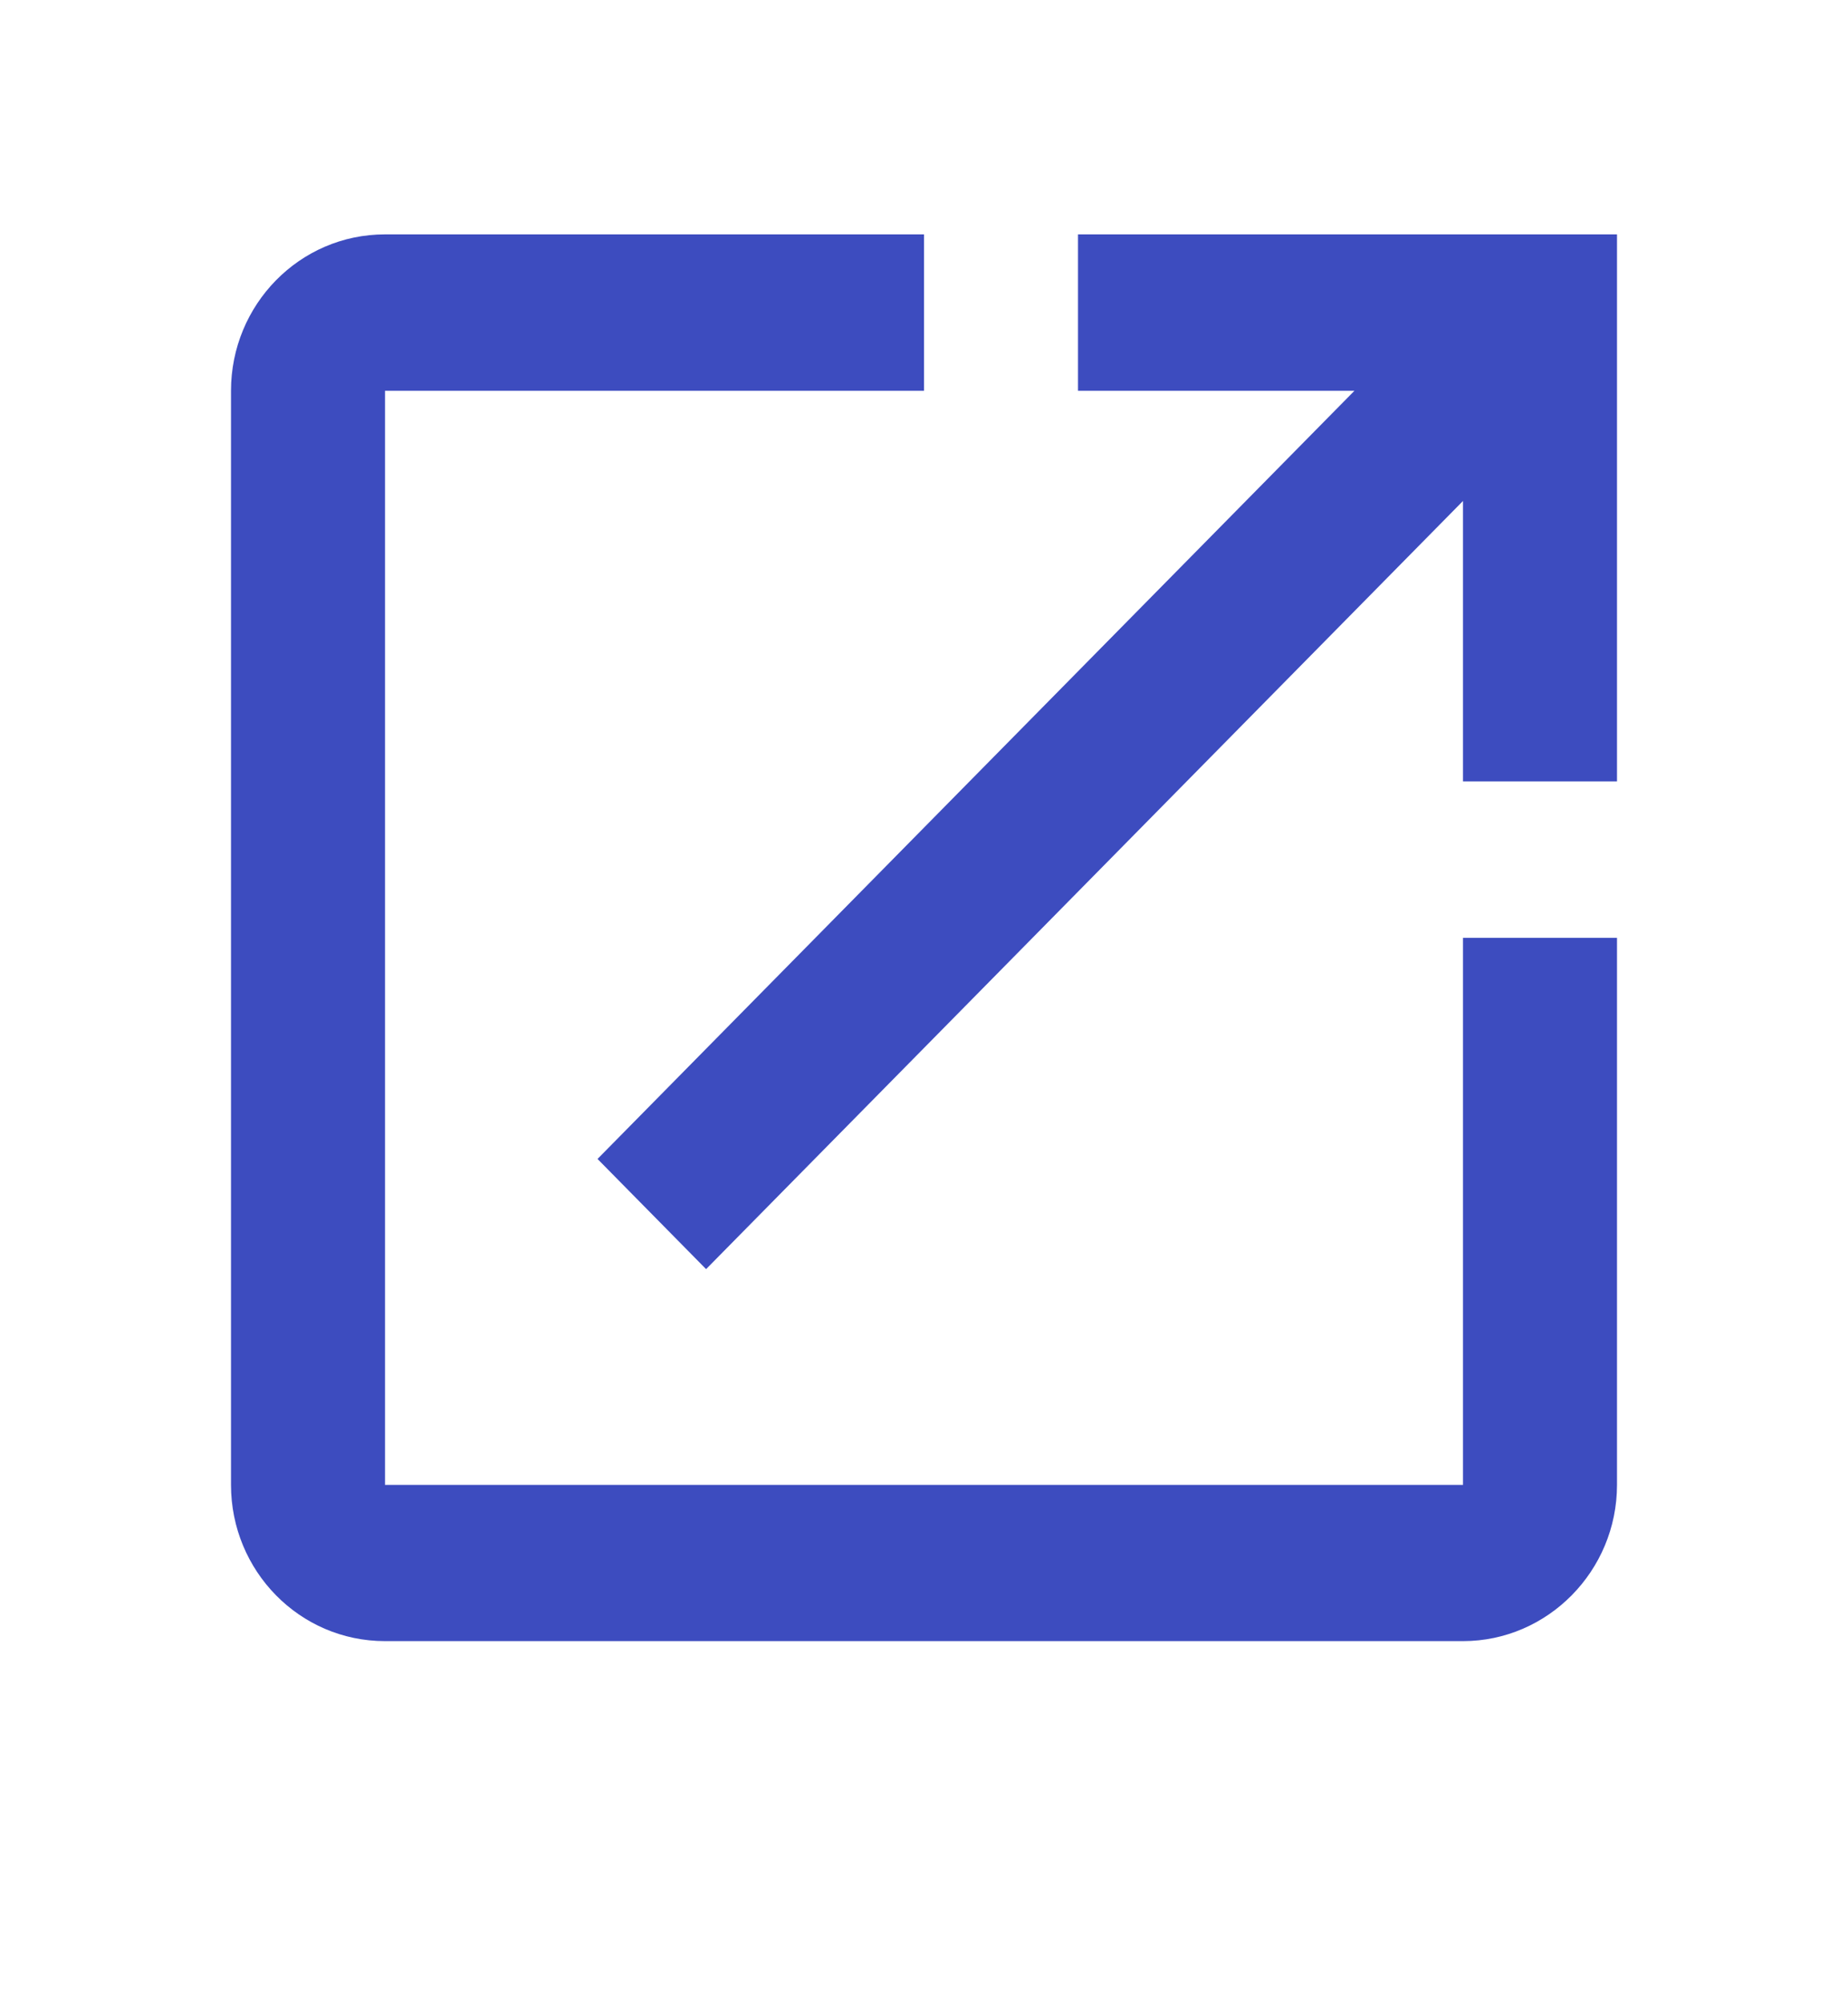 <svg width="12" height="13" viewBox="0 0 12 13" fill="none" xmlns="http://www.w3.org/2000/svg">
<path d="M9.5 9.636H2.5V2.536H6V1.521H2.5C1.945 1.521 1.5 1.978 1.5 2.536V9.636C1.5 10.194 1.945 10.65 2.5 10.65H9.5C10.05 10.65 10.5 10.194 10.5 9.636V6.086H9.5V9.636ZM7 1.521V2.536H8.795L3.88 7.521L4.585 8.236L9.5 3.251V5.071H10.5V1.521H7Z" fill="#3D4CBF"/>
</svg>
